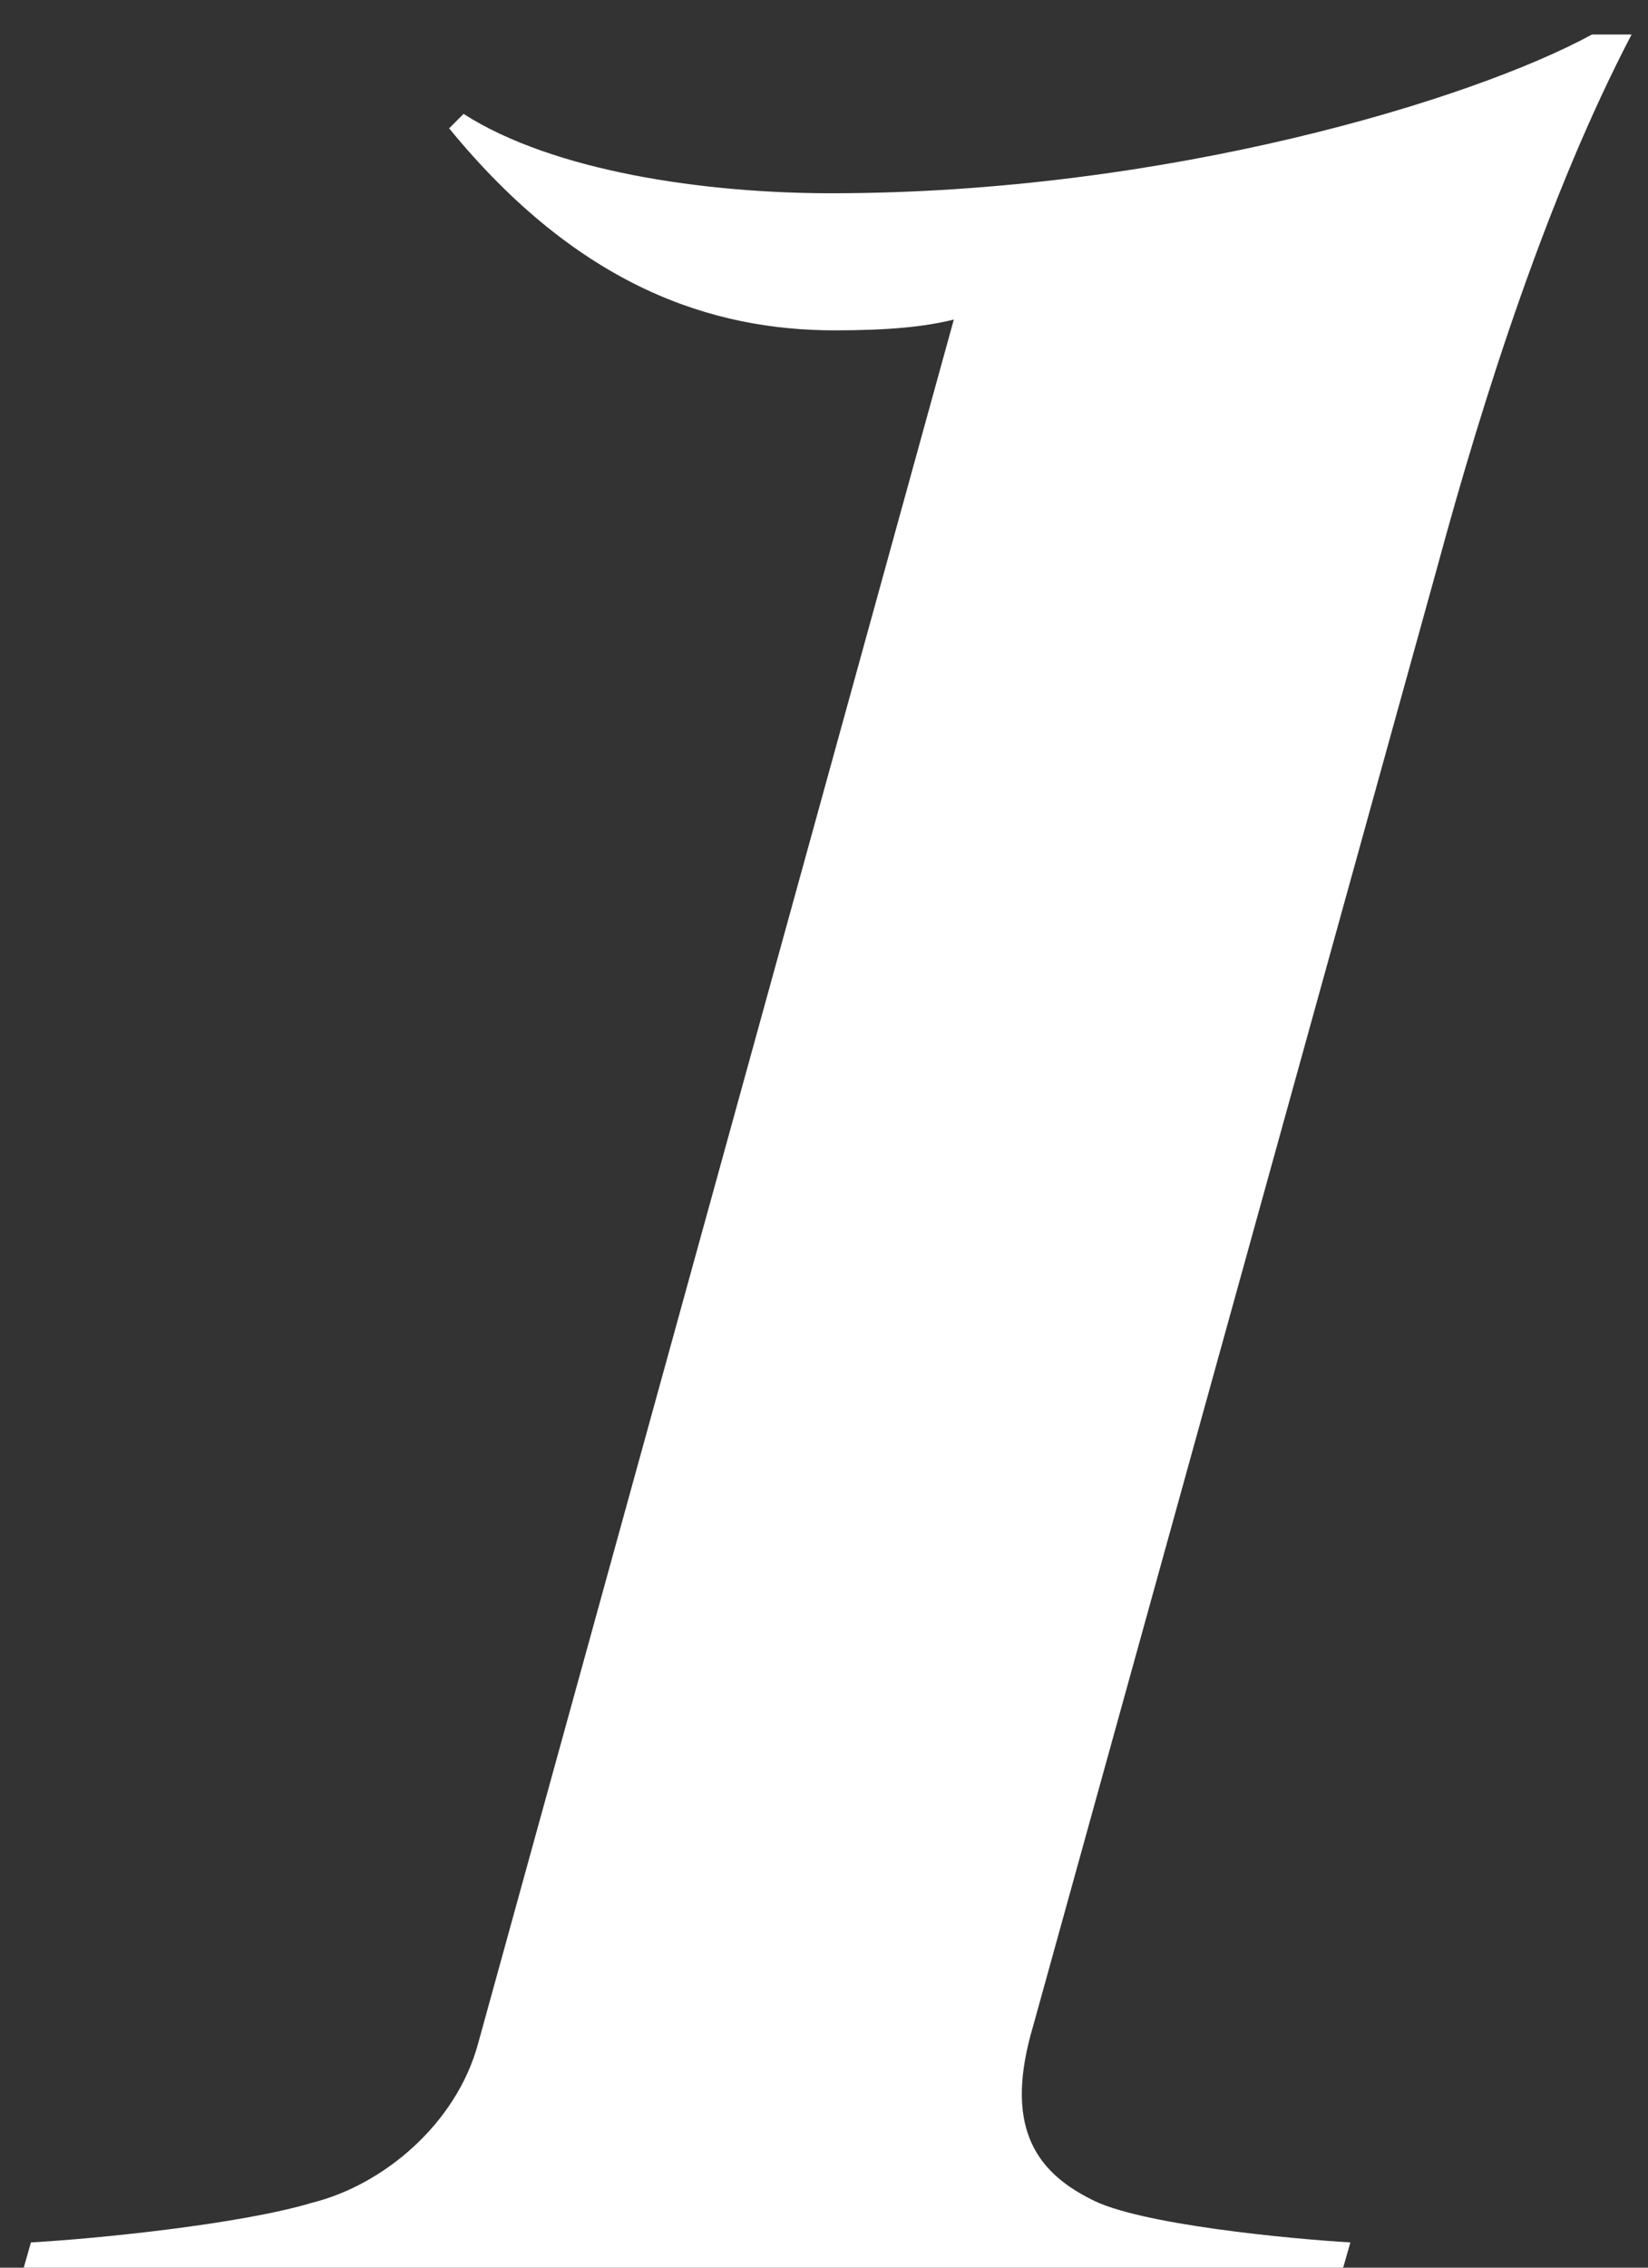 <svg width="32" height="44" viewBox="0 0 32 44" fill="none" xmlns="http://www.w3.org/2000/svg">
<rect x="0" y="0" width="32" height="44" fill="#333333" stroke="none"/>
<path d="M0.601 43.51C1.861 43.44 4.661 43.16 6.061 42.74C7.461 42.39 8.861 41.2 9.281 39.66L18.521 6.2C17.961 6.34 17.261 6.41 16.211 6.41C13.831 6.41 11.241 5.57 8.721 2.49L9.001 2.21C10.751 3.33 13.691 3.75 16.141 3.75C22.651 3.75 28.601 1.93 30.911 0.67H31.681C30.071 3.75 28.811 7.67 27.901 11.03L20.061 39.31C19.501 41.2 20.061 42.11 21.181 42.67C22.091 43.16 25.031 43.44 26.221 43.51L26.081 44H0.461L0.601 43.51Z" fill="white"/>
</svg>
